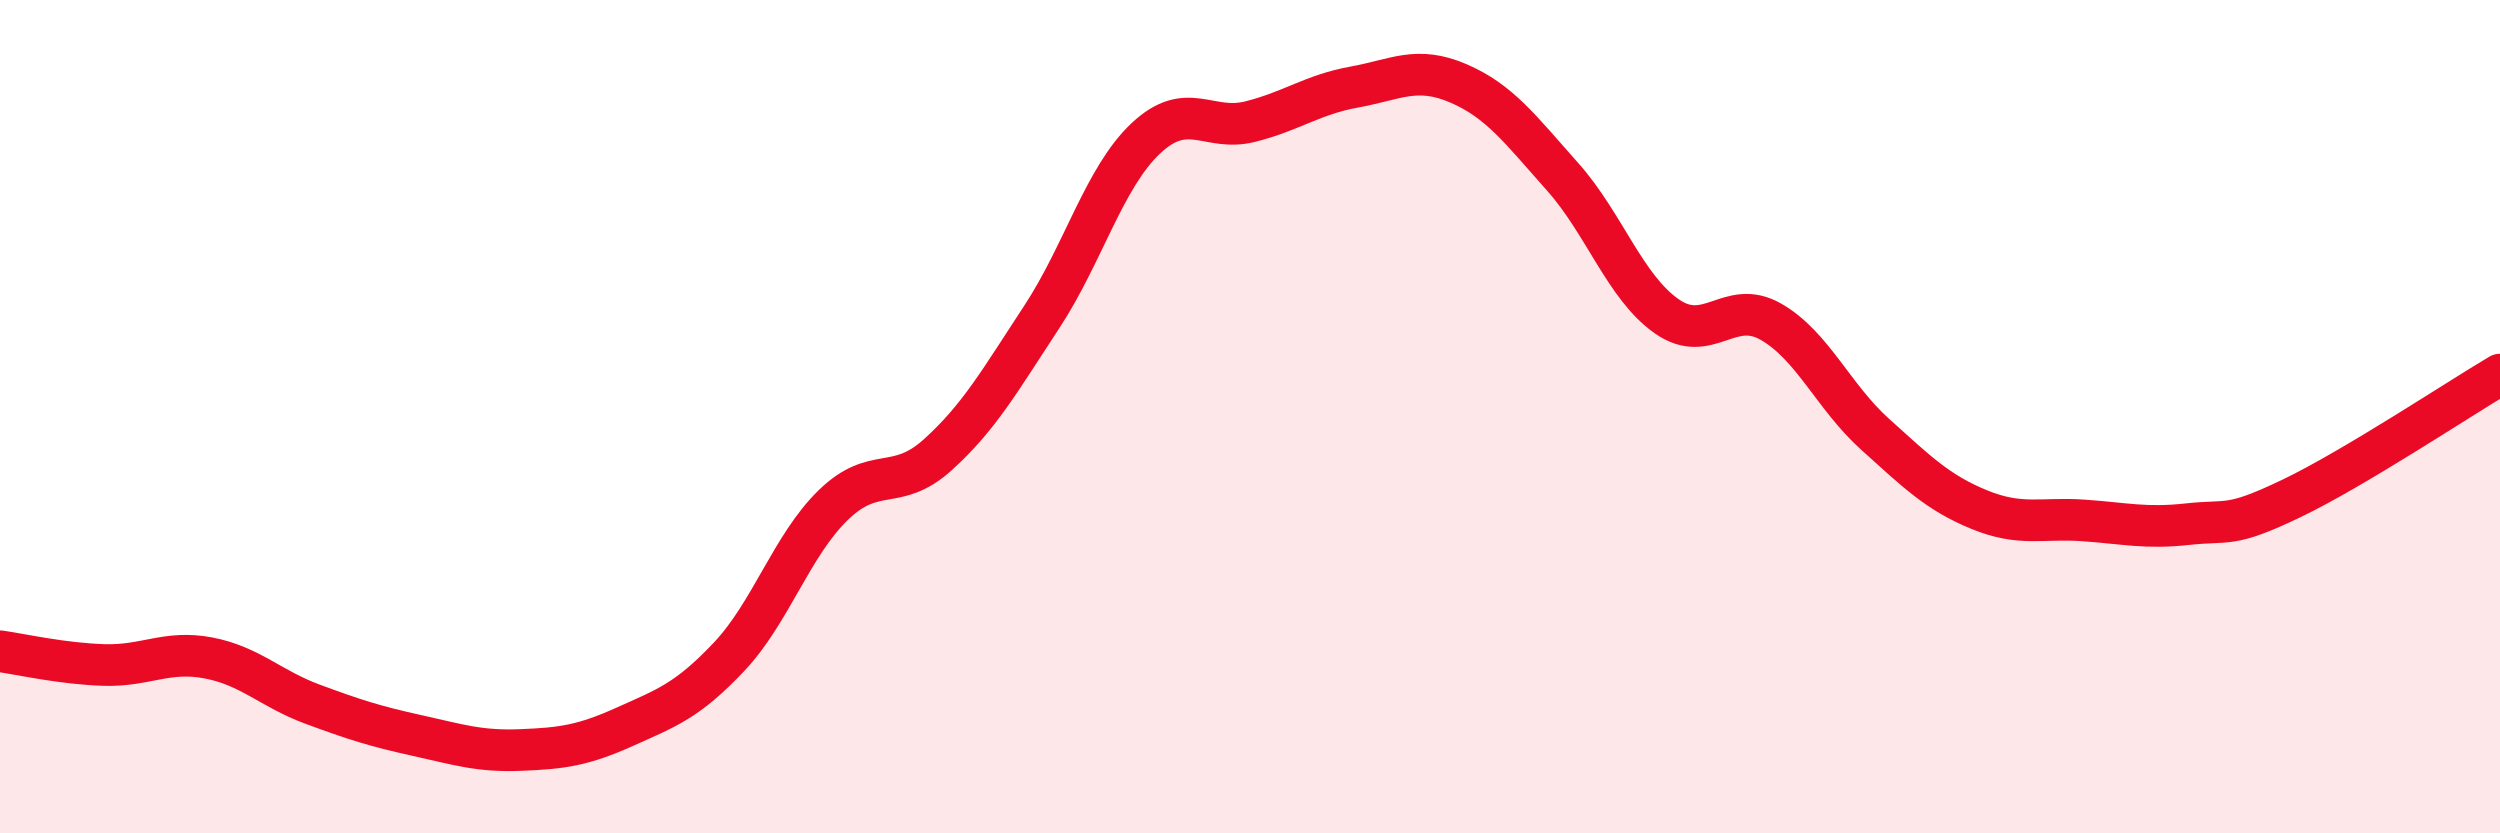 
    <svg width="60" height="20" viewBox="0 0 60 20" xmlns="http://www.w3.org/2000/svg">
      <path
        d="M 0,15.63 C 0.5,15.7 1.5,15.93 2.5,15.96 C 3.5,15.99 4,15.6 5,15.79 C 6,15.98 6.5,16.53 7.5,16.9 C 8.5,17.27 9,17.43 10,17.65 C 11,17.87 11.5,18.04 12.5,18 C 13.5,17.96 14,17.89 15,17.44 C 16,16.99 16.5,16.82 17.5,15.76 C 18.5,14.7 19,13.09 20,12.12 C 21,11.15 21.5,11.82 22.5,10.92 C 23.5,10.02 24,9.13 25,7.61 C 26,6.09 26.5,4.26 27.5,3.32 C 28.5,2.38 29,3.17 30,2.92 C 31,2.67 31.5,2.27 32.5,2.09 C 33.5,1.91 34,1.57 35,2 C 36,2.43 36.5,3.12 37.5,4.24 C 38.5,5.36 39,6.89 40,7.59 C 41,8.29 41.5,7.15 42.5,7.72 C 43.5,8.29 44,9.52 45,10.42 C 46,11.32 46.5,11.82 47.5,12.23 C 48.5,12.64 49,12.42 50,12.49 C 51,12.56 51.5,12.69 52.5,12.58 C 53.5,12.47 53.5,12.68 55,11.96 C 56.5,11.24 59,9.58 60,8.99L60 20L0 20Z"
        fill="#EB0A25"
        opacity="0.1"
        stroke-linecap="round"
        stroke-linejoin="round"
      />
      <path
        d="M 0,15.63 C 0.5,15.7 1.5,15.93 2.5,15.96 C 3.5,15.99 4,15.6 5,15.79 C 6,15.98 6.5,16.53 7.5,16.9 C 8.5,17.27 9,17.43 10,17.65 C 11,17.87 11.5,18.04 12.5,18 C 13.5,17.96 14,17.89 15,17.44 C 16,16.99 16.5,16.82 17.5,15.76 C 18.5,14.7 19,13.09 20,12.12 C 21,11.15 21.5,11.82 22.5,10.92 C 23.5,10.02 24,9.13 25,7.61 C 26,6.09 26.5,4.26 27.5,3.32 C 28.5,2.38 29,3.17 30,2.92 C 31,2.67 31.5,2.27 32.5,2.09 C 33.5,1.91 34,1.57 35,2 C 36,2.43 36.5,3.12 37.5,4.24 C 38.5,5.36 39,6.89 40,7.59 C 41,8.29 41.5,7.15 42.5,7.72 C 43.5,8.29 44,9.52 45,10.42 C 46,11.32 46.5,11.82 47.5,12.23 C 48.5,12.64 49,12.42 50,12.49 C 51,12.56 51.5,12.69 52.5,12.58 C 53.5,12.47 53.5,12.68 55,11.96 C 56.5,11.24 59,9.58 60,8.99"
        stroke="#EB0A25"
        stroke-width="1"
        fill="none"
        stroke-linecap="round"
        stroke-linejoin="round"
      />
    </svg>
  